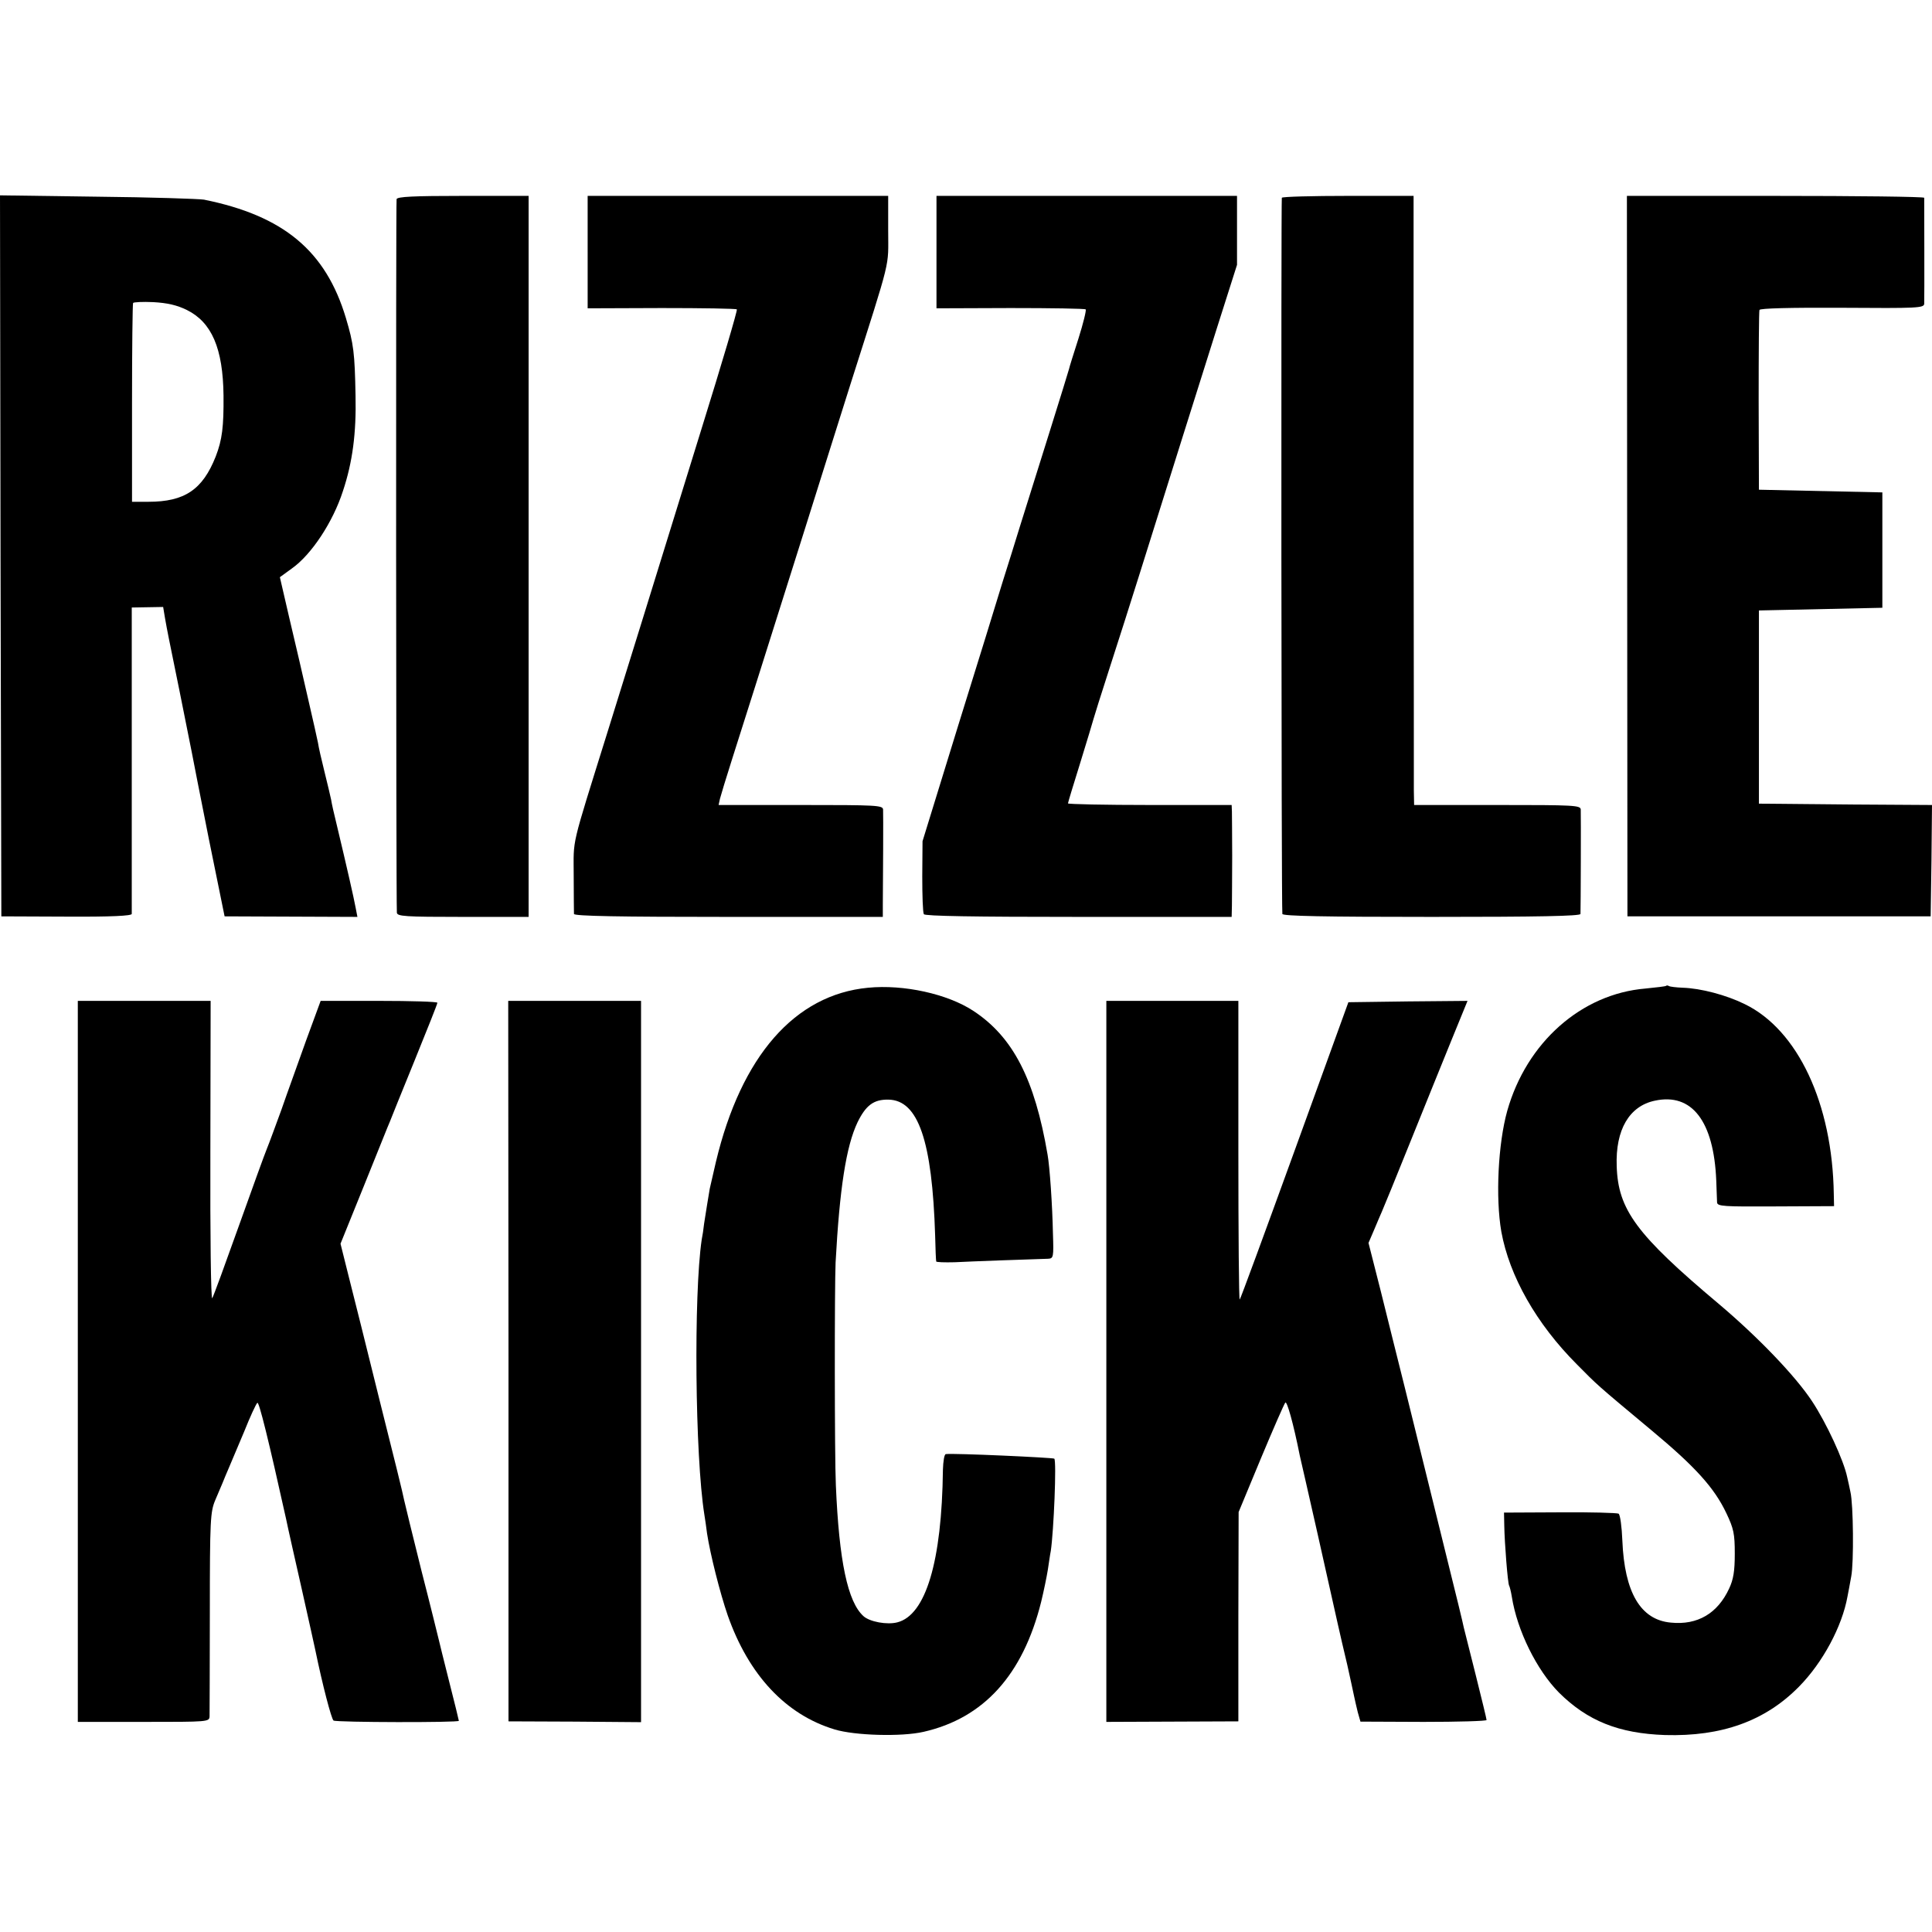 <?xml version="1.0" standalone="no"?>
<!DOCTYPE svg PUBLIC "-//W3C//DTD SVG 20010904//EN"
 "http://www.w3.org/TR/2001/REC-SVG-20010904/DTD/svg10.dtd">
<svg version="1.0" xmlns="http://www.w3.org/2000/svg"
 width="720pt" height="720pt" viewBox="0 0 720 720"
 preserveAspectRatio="xMidYMid meet">
<g transform="translate(0,720) scale(0.1,-0.1)"
fill="#000000" stroke="none">
<path d="M2 5128 l3 -1343 243 -1 c168 -1 242 3 243 10 0 6 0 265 0 577 l0
565 58 1 59 1 7 -42 c10 -56 10 -55 55 -276 21 -107 42 -208 45 -225 3 -16 31
-160 63 -320 l59 -290 247 -1 248 -1 -7 36 c-6 33 -32 148 -71 311 -9 36 -18
76 -20 90 -3 14 -14 61 -25 105 -11 44 -22 92 -24 107 -3 15 -19 87 -36 160
-17 73 -32 140 -34 148 -2 8 -19 81 -38 162 l-34 147 44 32 c74 52 154 174
191 289 36 108 50 216 47 355 -3 160 -7 193 -36 290 -75 250 -232 381 -529
441 -19 3 -198 9 -398 11 l-362 5 2 -1344z m694 917 c93 -46 135 -143 137
-319 1 -116 -5 -165 -29 -227 -49 -124 -116 -169 -251 -169 l-61 0 0 368 c0
202 2 370 4 373 2 3 36 5 76 3 52 -3 87 -11 124 -29z"/>
<path d="M1478 6458 c-3 -11 -2 -2602 1 -2659 1 -14 29 -16 246 -16 l245 0 0
1343 0 1344 -244 0 c-186 0 -245 -3 -248 -12z"/>
<path d="M2190 6261 l0 -210 276 1 c151 0 278 -2 280 -5 3 -3 -56 -202 -131
-443 -75 -242 -174 -563 -221 -714 -47 -151 -105 -338 -129 -415 -140 -449
-127 -394 -127 -539 0 -72 1 -136 1 -142 1 -8 167 -11 576 -11 l575 0 0 46 c1
101 2 337 1 354 -1 16 -23 17 -307 17 l-306 0 5 23 c3 12 23 78 45 147 43 135
97 305 272 860 61 195 138 438 170 540 154 484 140 428 140 571 l0 129 -560 0
-560 0 0 -209z"/>
<path d="M3490 6260 l0 -209 276 1 c151 0 278 -2 280 -5 3 -3 -9 -52 -27 -109
-18 -56 -34 -107 -35 -113 -2 -10 -128 -412 -184 -590 -15 -49 -44 -142 -64
-205 -19 -63 -94 -306 -167 -540 l-131 -425 -1 -131 c0 -71 2 -135 6 -141 4
-7 187 -10 577 -10 l570 0 1 43 c0 24 1 107 1 184 0 77 -1 151 -1 165 l-1 25
-305 0 c-168 0 -305 3 -305 6 0 3 21 72 46 152 25 81 47 154 49 162 2 8 29 94
60 190 31 96 81 252 110 345 125 398 218 695 289 919 l76 239 0 129 0 128
-560 0 -560 0 0 -210z"/>
<path d="M4777 6463 c-3 -7 -2 -2642 2 -2669 1 -8 158 -11 556 -11 398 0 555
3 555 11 1 19 2 370 1 389 -1 16 -23 17 -311 17 l-310 0 -1 53 c0 28 0 539 -1
1135 l0 1082 -243 0 c-134 0 -246 -3 -248 -7z"/>
<path d="M6064 5128 l1 -1343 565 0 565 0 3 207 2 208 -322 2 -323 3 0 360 0
360 230 5 230 5 0 215 0 215 -230 5 -230 5 -1 330 c0 182 1 335 3 340 2 6 112
9 308 8 281 -2 305 -1 306 15 1 19 0 383 0 395 -1 4 -250 7 -555 7 l-553 0 1
-1342z"/>
<path d="M3235 3519 c-273 -26 -473 -255 -567 -649 -11 -47 -21 -92 -23 -100
-4 -23 -15 -91 -21 -130 -2 -19 -6 -46 -9 -60 -30 -203 -25 -806 10 -1025 3
-16 7 -48 10 -70 12 -78 48 -221 77 -305 78 -222 216 -370 398 -425 75 -23
250 -28 332 -9 224 51 370 212 438 484 10 41 21 95 25 120 4 25 8 56 11 70 11
74 22 336 13 344 -5 4 -376 21 -404 17 -6 0 -10 -27 -11 -58 -4 -343 -64 -542
-170 -569 -38 -10 -103 2 -126 23 -59 53 -91 205 -103 488 -5 107 -5 742 -1
830 15 275 39 433 82 523 31 63 60 85 115 84 111 -2 163 -153 174 -507 1 -49
3 -93 4 -96 0 -3 31 -4 69 -3 56 3 278 11 348 13 20 1 21 6 18 94 -2 104 -12
250 -20 294 -48 282 -129 439 -277 536 -96 63 -259 99 -392 86z"/>
<path d="M6209 3526 c-2 -2 -37 -6 -77 -10 -239 -20 -443 -201 -515 -456 -34
-122 -44 -323 -22 -450 30 -165 130 -343 282 -495 77 -78 71 -73 276 -244 166
-138 236 -216 281 -311 27 -57 31 -76 31 -150 0 -65 -5 -96 -21 -130 -43 -93
-118 -137 -217 -127 -113 10 -173 112 -181 306 -2 51 -8 96 -14 100 -6 3 -104
6 -219 5 l-208 -1 1 -49 c1 -64 13 -215 18 -223 2 -3 7 -22 10 -41 20 -127 93
-274 176 -358 106 -105 222 -152 395 -158 211 -6 373 52 499 180 89 90 161
225 181 336 3 14 9 48 14 75 10 51 8 269 -3 315 -3 14 -8 39 -12 55 -13 63
-78 203 -131 283 -62 94 -201 239 -348 363 -307 258 -375 351 -380 513 -5 136
47 224 142 244 138 30 220 -76 229 -298 1 -36 3 -72 3 -81 1 -15 25 -16 219
-15 l217 1 -1 45 c-5 337 -134 612 -332 708 -69 34 -164 59 -231 61 -25 1 -48
4 -51 6 -4 3 -9 3 -11 1z"/>
<path d="M290 2127 l0 -1344 245 0 c242 0 245 0 246 21 0 12 1 187 1 390 0
342 2 372 20 415 11 25 23 55 28 66 4 11 15 36 23 55 8 19 34 80 57 135 22 55
44 103 49 107 6 7 42 -139 107 -432 6 -30 33 -149 59 -264 26 -115 48 -216 50
-225 27 -131 60 -257 68 -263 11 -7 467 -8 467 -1 0 2 -16 68 -36 146 -20 78
-37 149 -39 157 -2 8 -30 123 -64 255 -33 132 -62 251 -65 265 -2 14 -43 180
-91 370 -47 190 -99 399 -116 465 l-30 120 89 220 c49 121 91 227 95 235 3 8
44 110 91 225 47 116 86 213 86 218 0 4 -98 7 -218 7 l-217 0 -54 -147 c-29
-82 -71 -197 -92 -258 -22 -60 -46 -126 -54 -145 -8 -19 -55 -149 -105 -289
-50 -140 -94 -261 -99 -269 -5 -8 -8 238 -7 547 l1 561 -247 0 -248 0 0 -1343z"/>
<path d="M1895 2128 l0 -1343 247 -1 247 -2 0 1344 0 1344 -247 0 -248 0 1
-1342z"/>
<path d="M4123 2126 l0 -1343 246 1 246 1 0 390 1 390 83 200 c46 110 87 204
91 208 6 7 30 -77 54 -198 3 -11 32 -141 66 -290 33 -148 67 -299 75 -335 8
-36 24 -105 36 -155 11 -49 22 -101 25 -115 3 -14 9 -41 14 -61 l10 -35 235
-1 c129 0 235 3 235 7 0 4 -18 78 -40 166 -22 87 -42 168 -45 179 -7 32 -9 42
-115 470 -56 226 -103 417 -105 425 -2 8 -11 44 -20 80 -9 36 -18 72 -20 80
-2 8 -24 97 -49 197 l-46 181 21 49 c11 26 24 57 29 68 5 11 53 128 106 260
53 132 123 304 155 383 l58 142 -222 -2 -222 -3 -200 -552 c-110 -303 -202
-554 -205 -556 -3 -3 -5 246 -5 554 l0 559 -246 0 -246 0 0 -1344z"/>
</g>
</svg>
